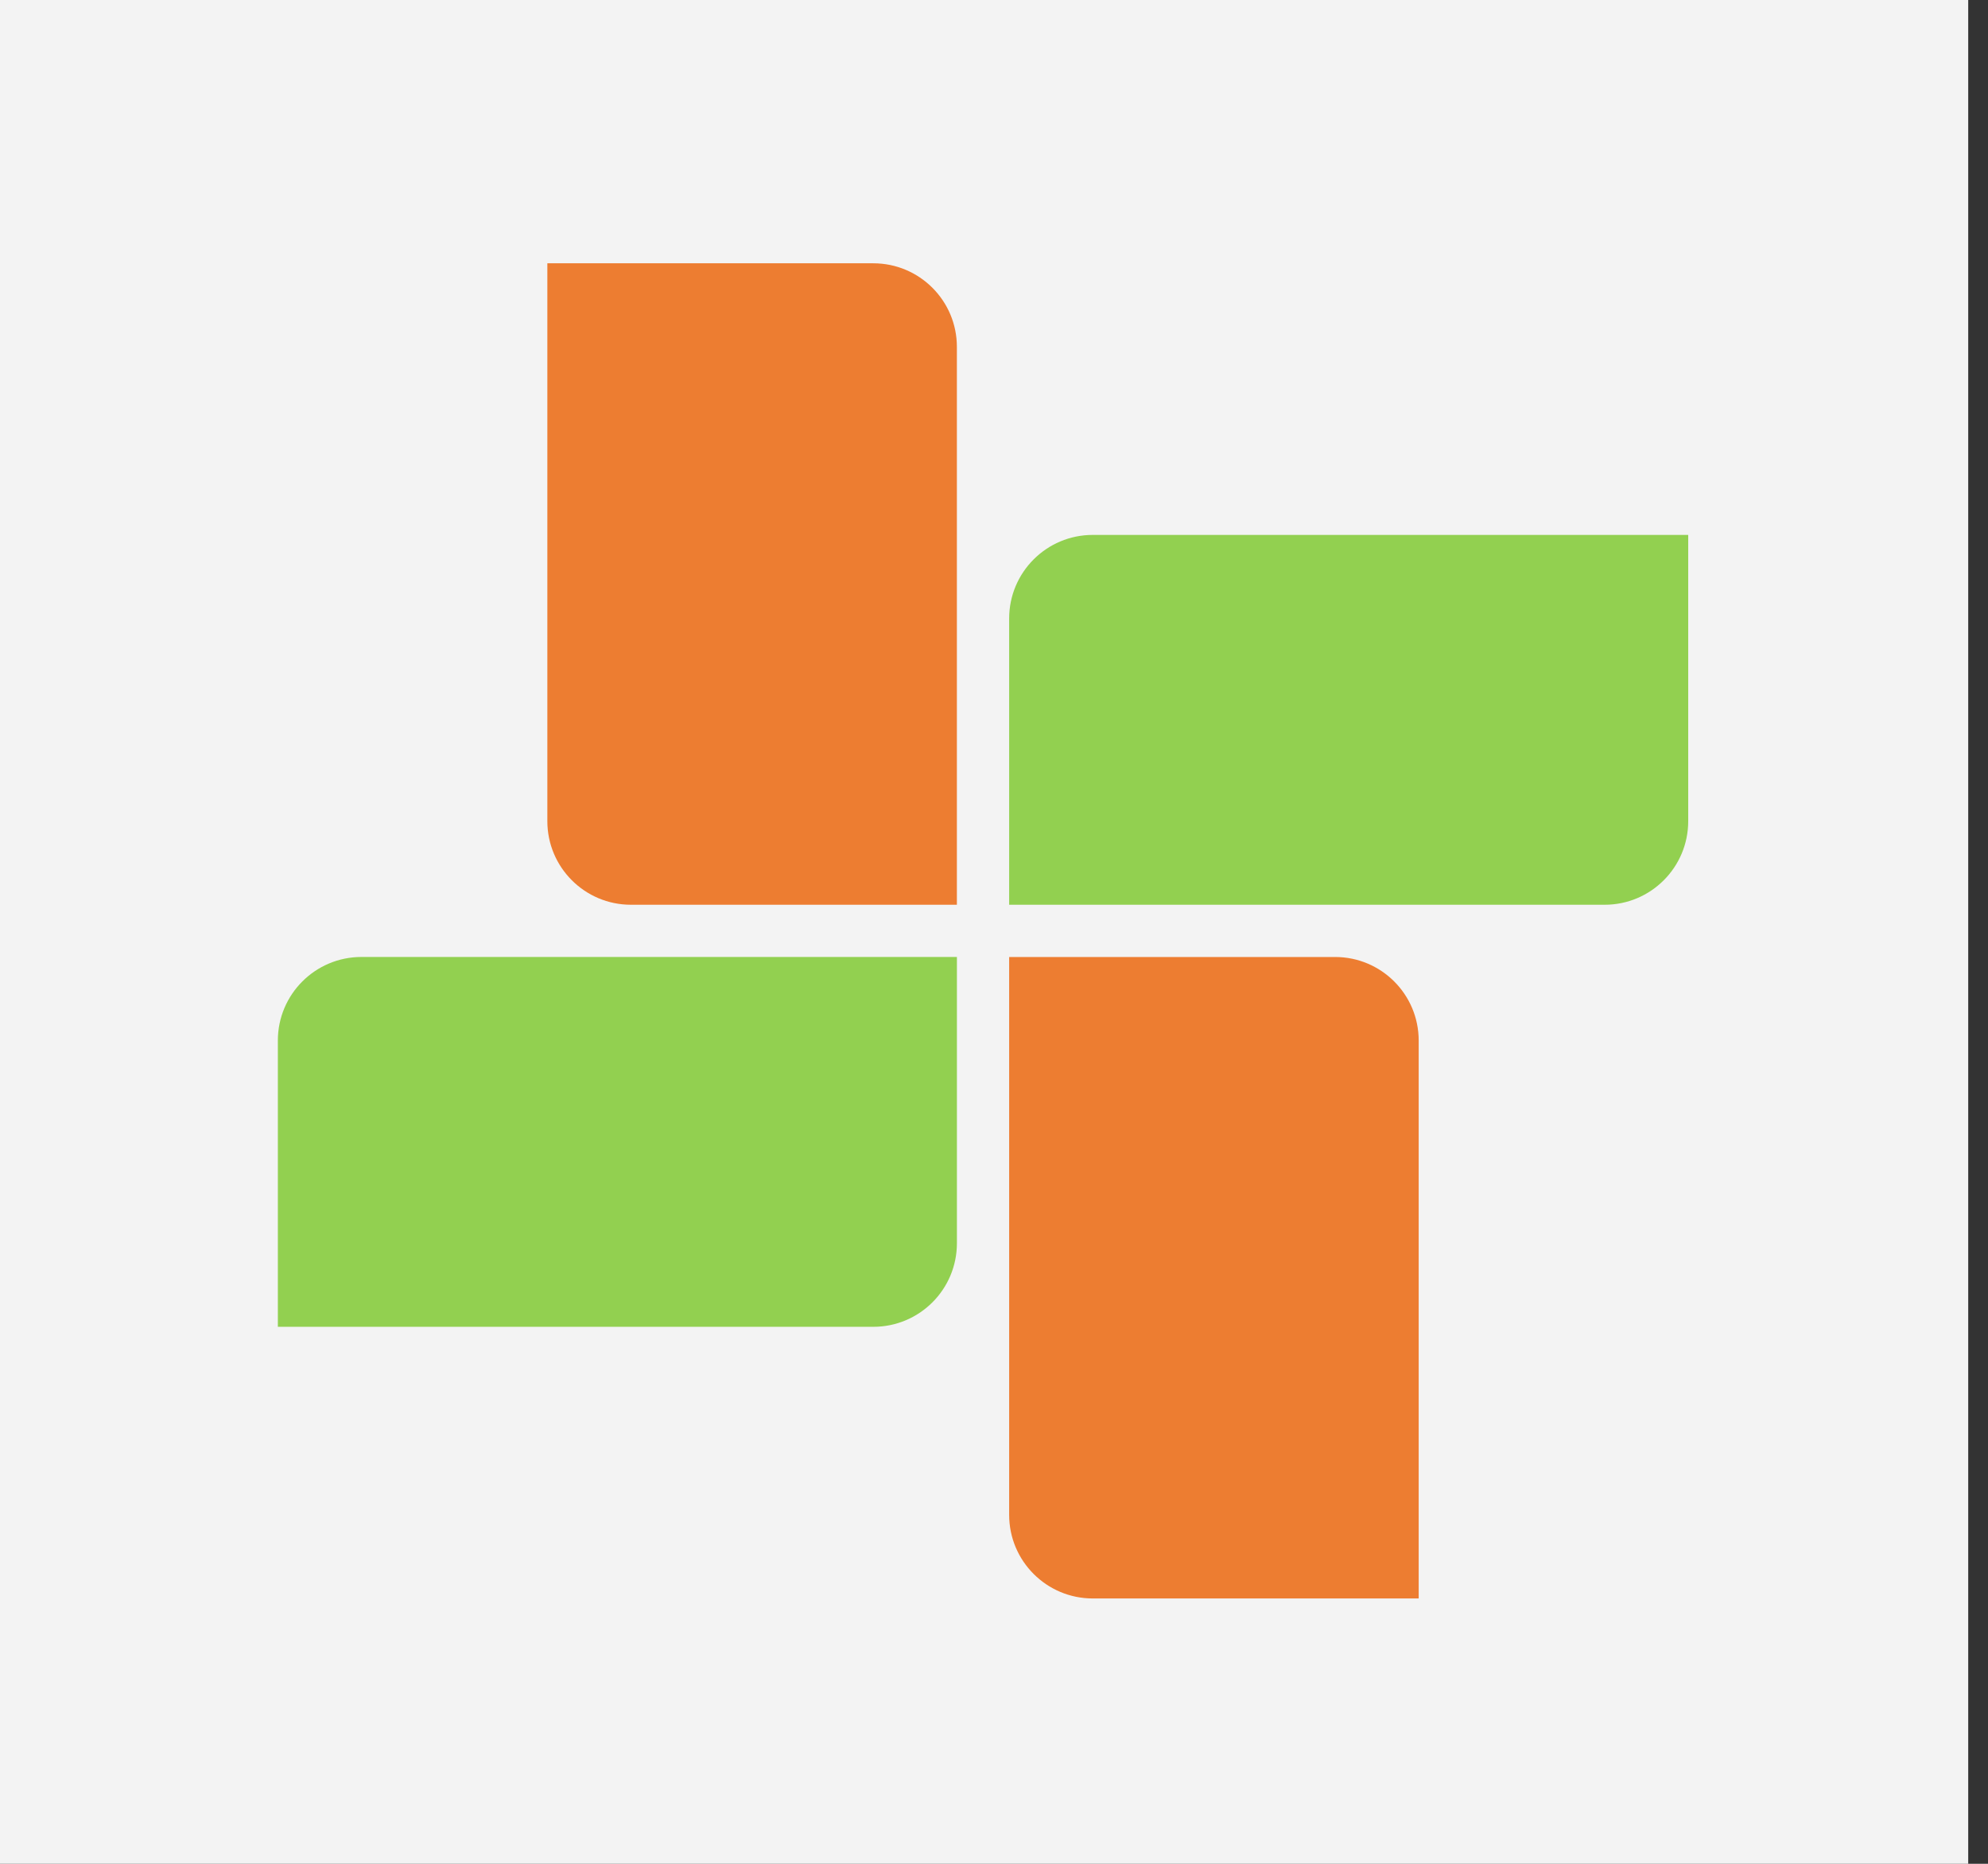 <svg width="64" height="60" viewBox="0 0 64 60" fill="none" xmlns="http://www.w3.org/2000/svg">
<rect x="0" y="0" width="64" height="60" fill="#333333" stroke="none"/>
<rect width="63.363" height="60" fill="#F3F3F3"/>
<path d="M17.621 8.476H28.114C29.6 8.476 30.805 9.68 30.805 11.166V29.126H20.312C18.826 29.126 17.621 27.921 17.621 26.435V8.476Z" fill="#ED7D31"/>
<path d="M32.488 30.808H42.982C44.468 30.808 45.672 32.012 45.672 33.498V51.458H35.179C33.693 51.458 32.488 50.253 32.488 48.767V30.808Z" fill="#ED7D31"/>
<path d="M32.488 29.126V19.911C32.488 18.425 33.693 17.22 35.179 17.22H54.349V26.435C54.349 27.921 53.145 29.126 51.659 29.126H32.488Z" fill="#92D050"/>
<path d="M8.945 42.713V33.498C8.945 32.012 10.15 30.807 11.636 30.807H30.806V40.022C30.806 41.508 29.602 42.713 28.116 42.713H8.945Z" fill="#92D050"/>
</svg>
